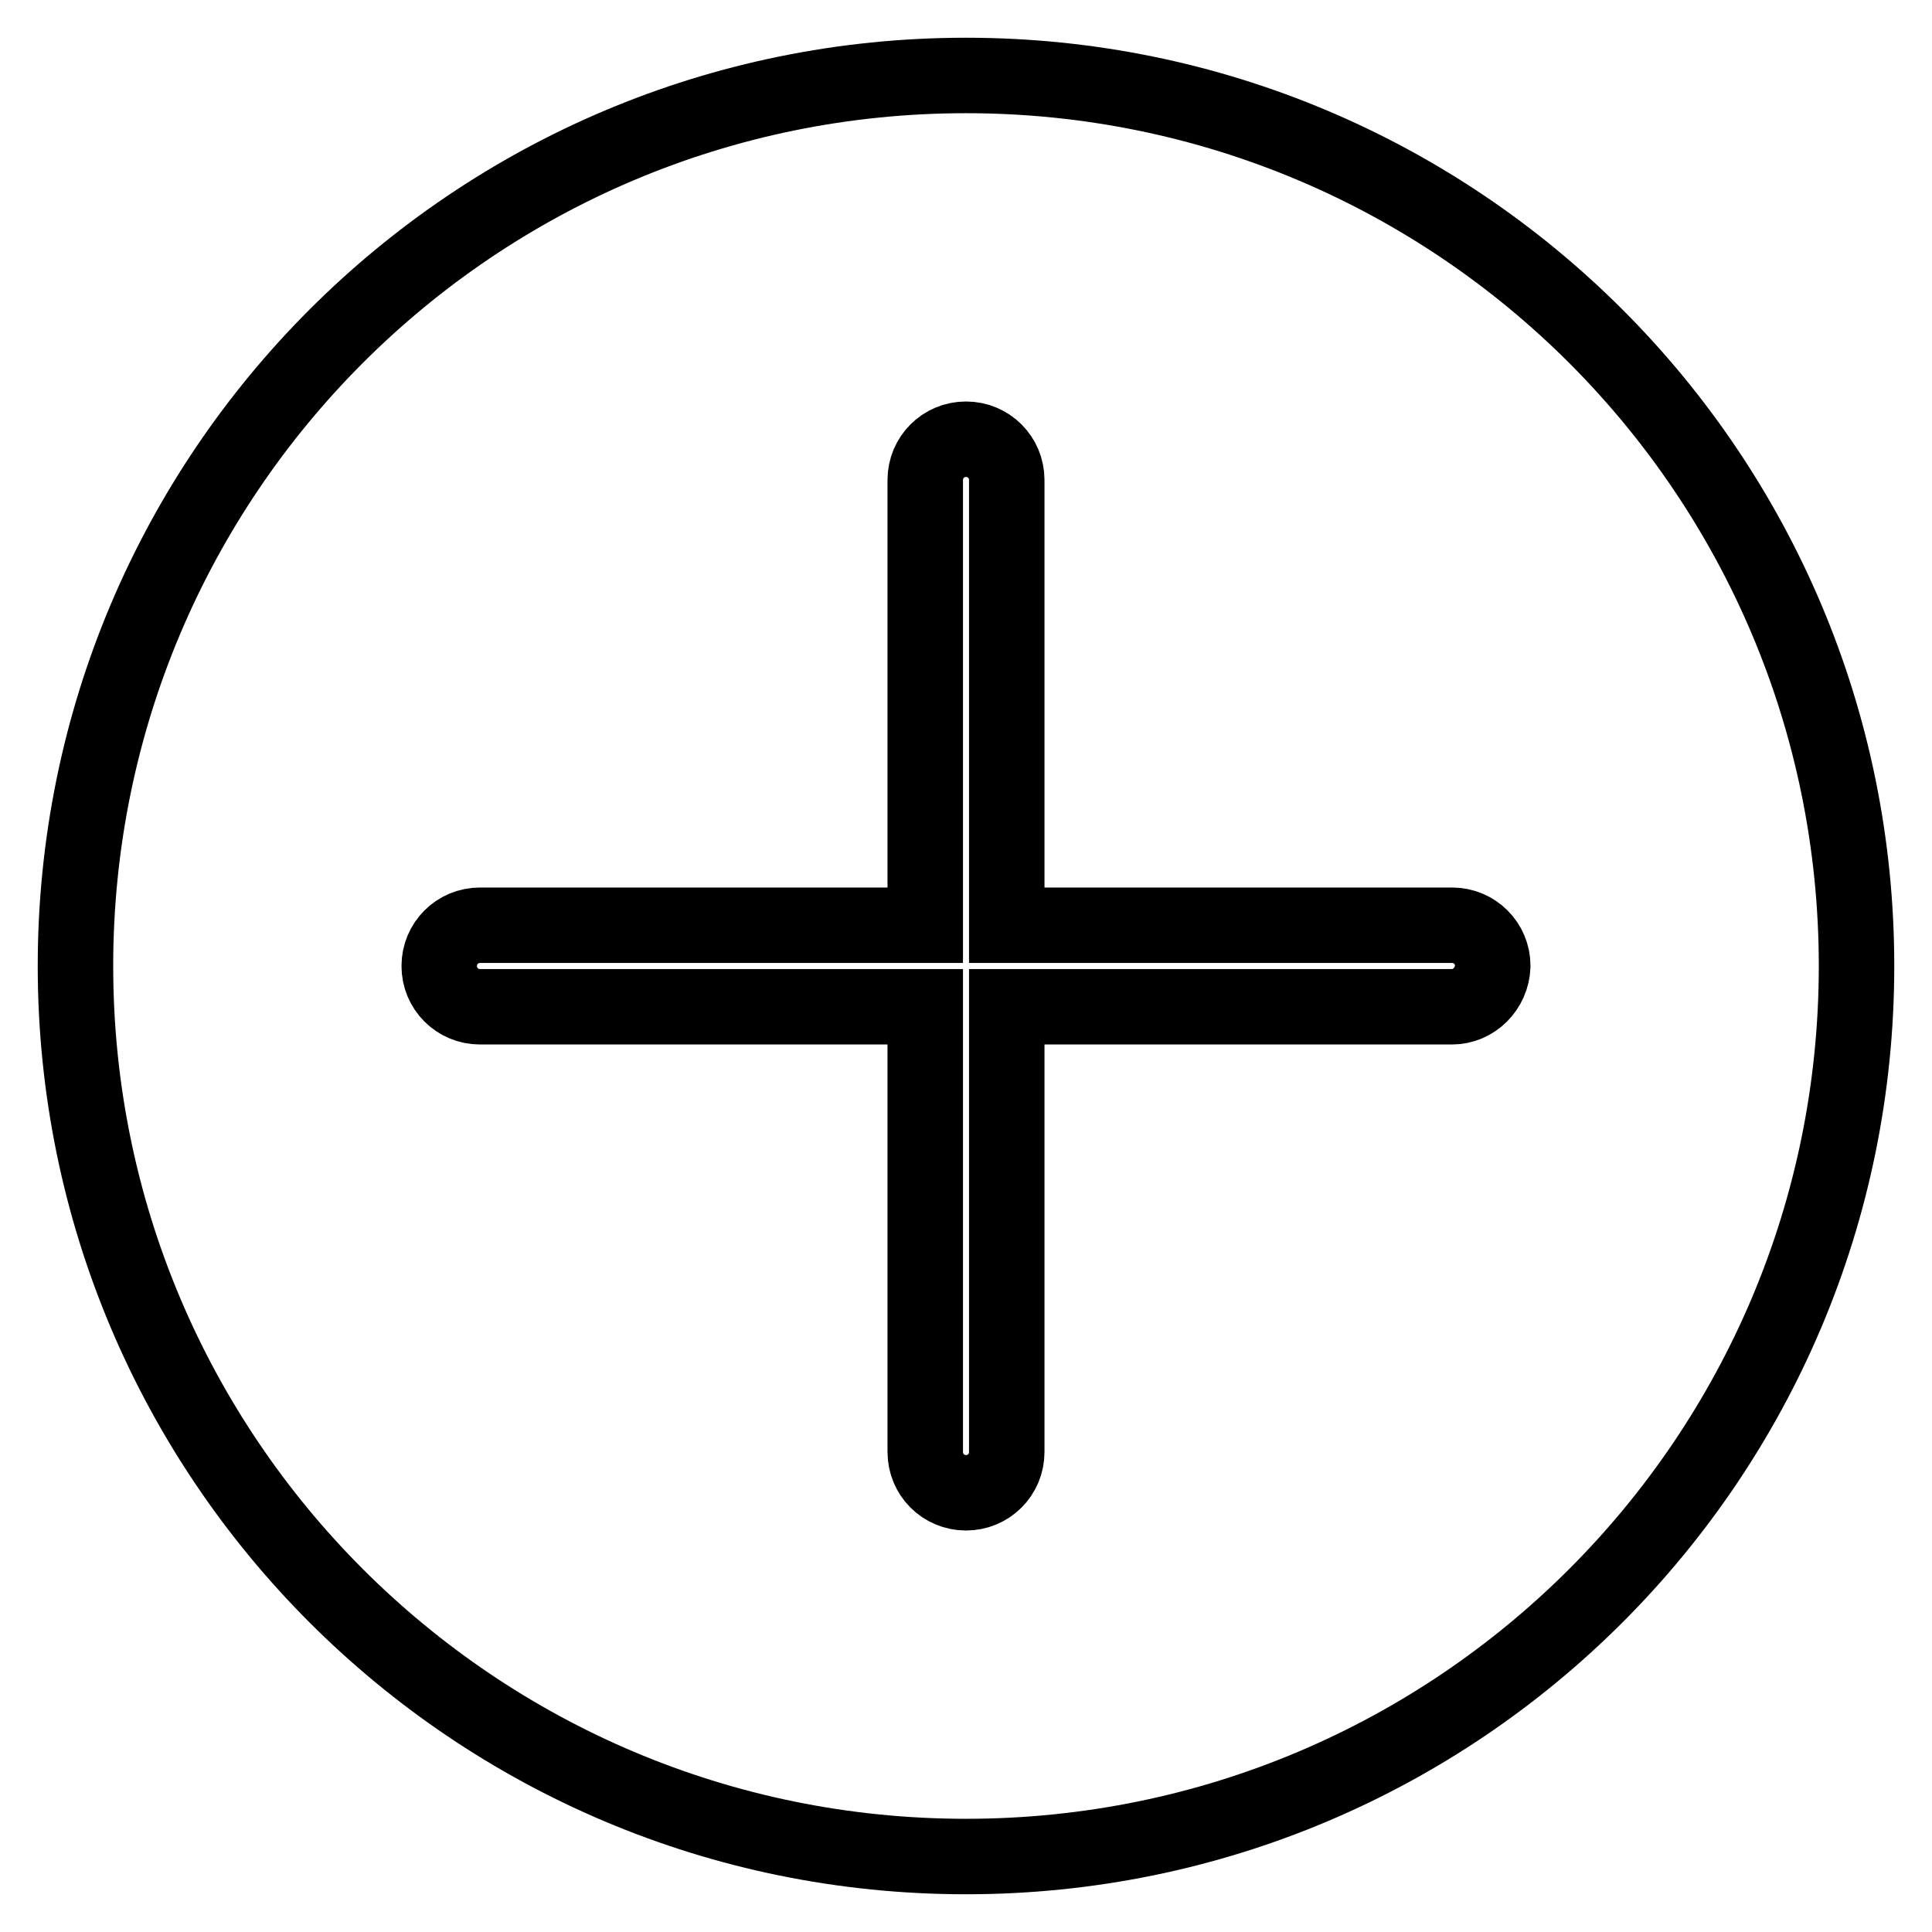 <?xml version="1.0" encoding="utf-8"?>
<!-- Svg Vector Icons : http://www.onlinewebfonts.com/icon -->
<!DOCTYPE svg PUBLIC "-//W3C//DTD SVG 1.1//EN" "http://www.w3.org/Graphics/SVG/1.1/DTD/svg11.dtd">
<svg version="1.1" xmlns="http://www.w3.org/2000/svg" xmlns:xlink="http://www.w3.org/1999/xlink" x="0px" y="0px" viewBox="0 0 256 256" enable-background="new 0 0 256 256" xml:space="preserve">
<g> <path stroke-width="10" fill-opacity="0" stroke="#000000"  d="M128,10C62.8,10,10,62.8,10,128c0,65.2,52.8,118,118,118c65.2,0,118-52.8,118-118C246,62.8,193.2,10,128,10 L128,10z M192.4,133.4h-59v59c0,3-2.4,5.4-5.4,5.4c-3,0-5.4-2.4-5.4-5.4v-59h-59c-3,0-5.4-2.4-5.4-5.4c0-3,2.4-5.4,5.4-5.4h59v-59 c0-3,2.4-5.4,5.4-5.4c3,0,5.4,2.4,5.4,5.4v59h59c3,0,5.4,2.4,5.4,5.4C197.7,131,195.3,133.4,192.4,133.4L192.4,133.4L192.4,133.4z" /></g>
</svg>